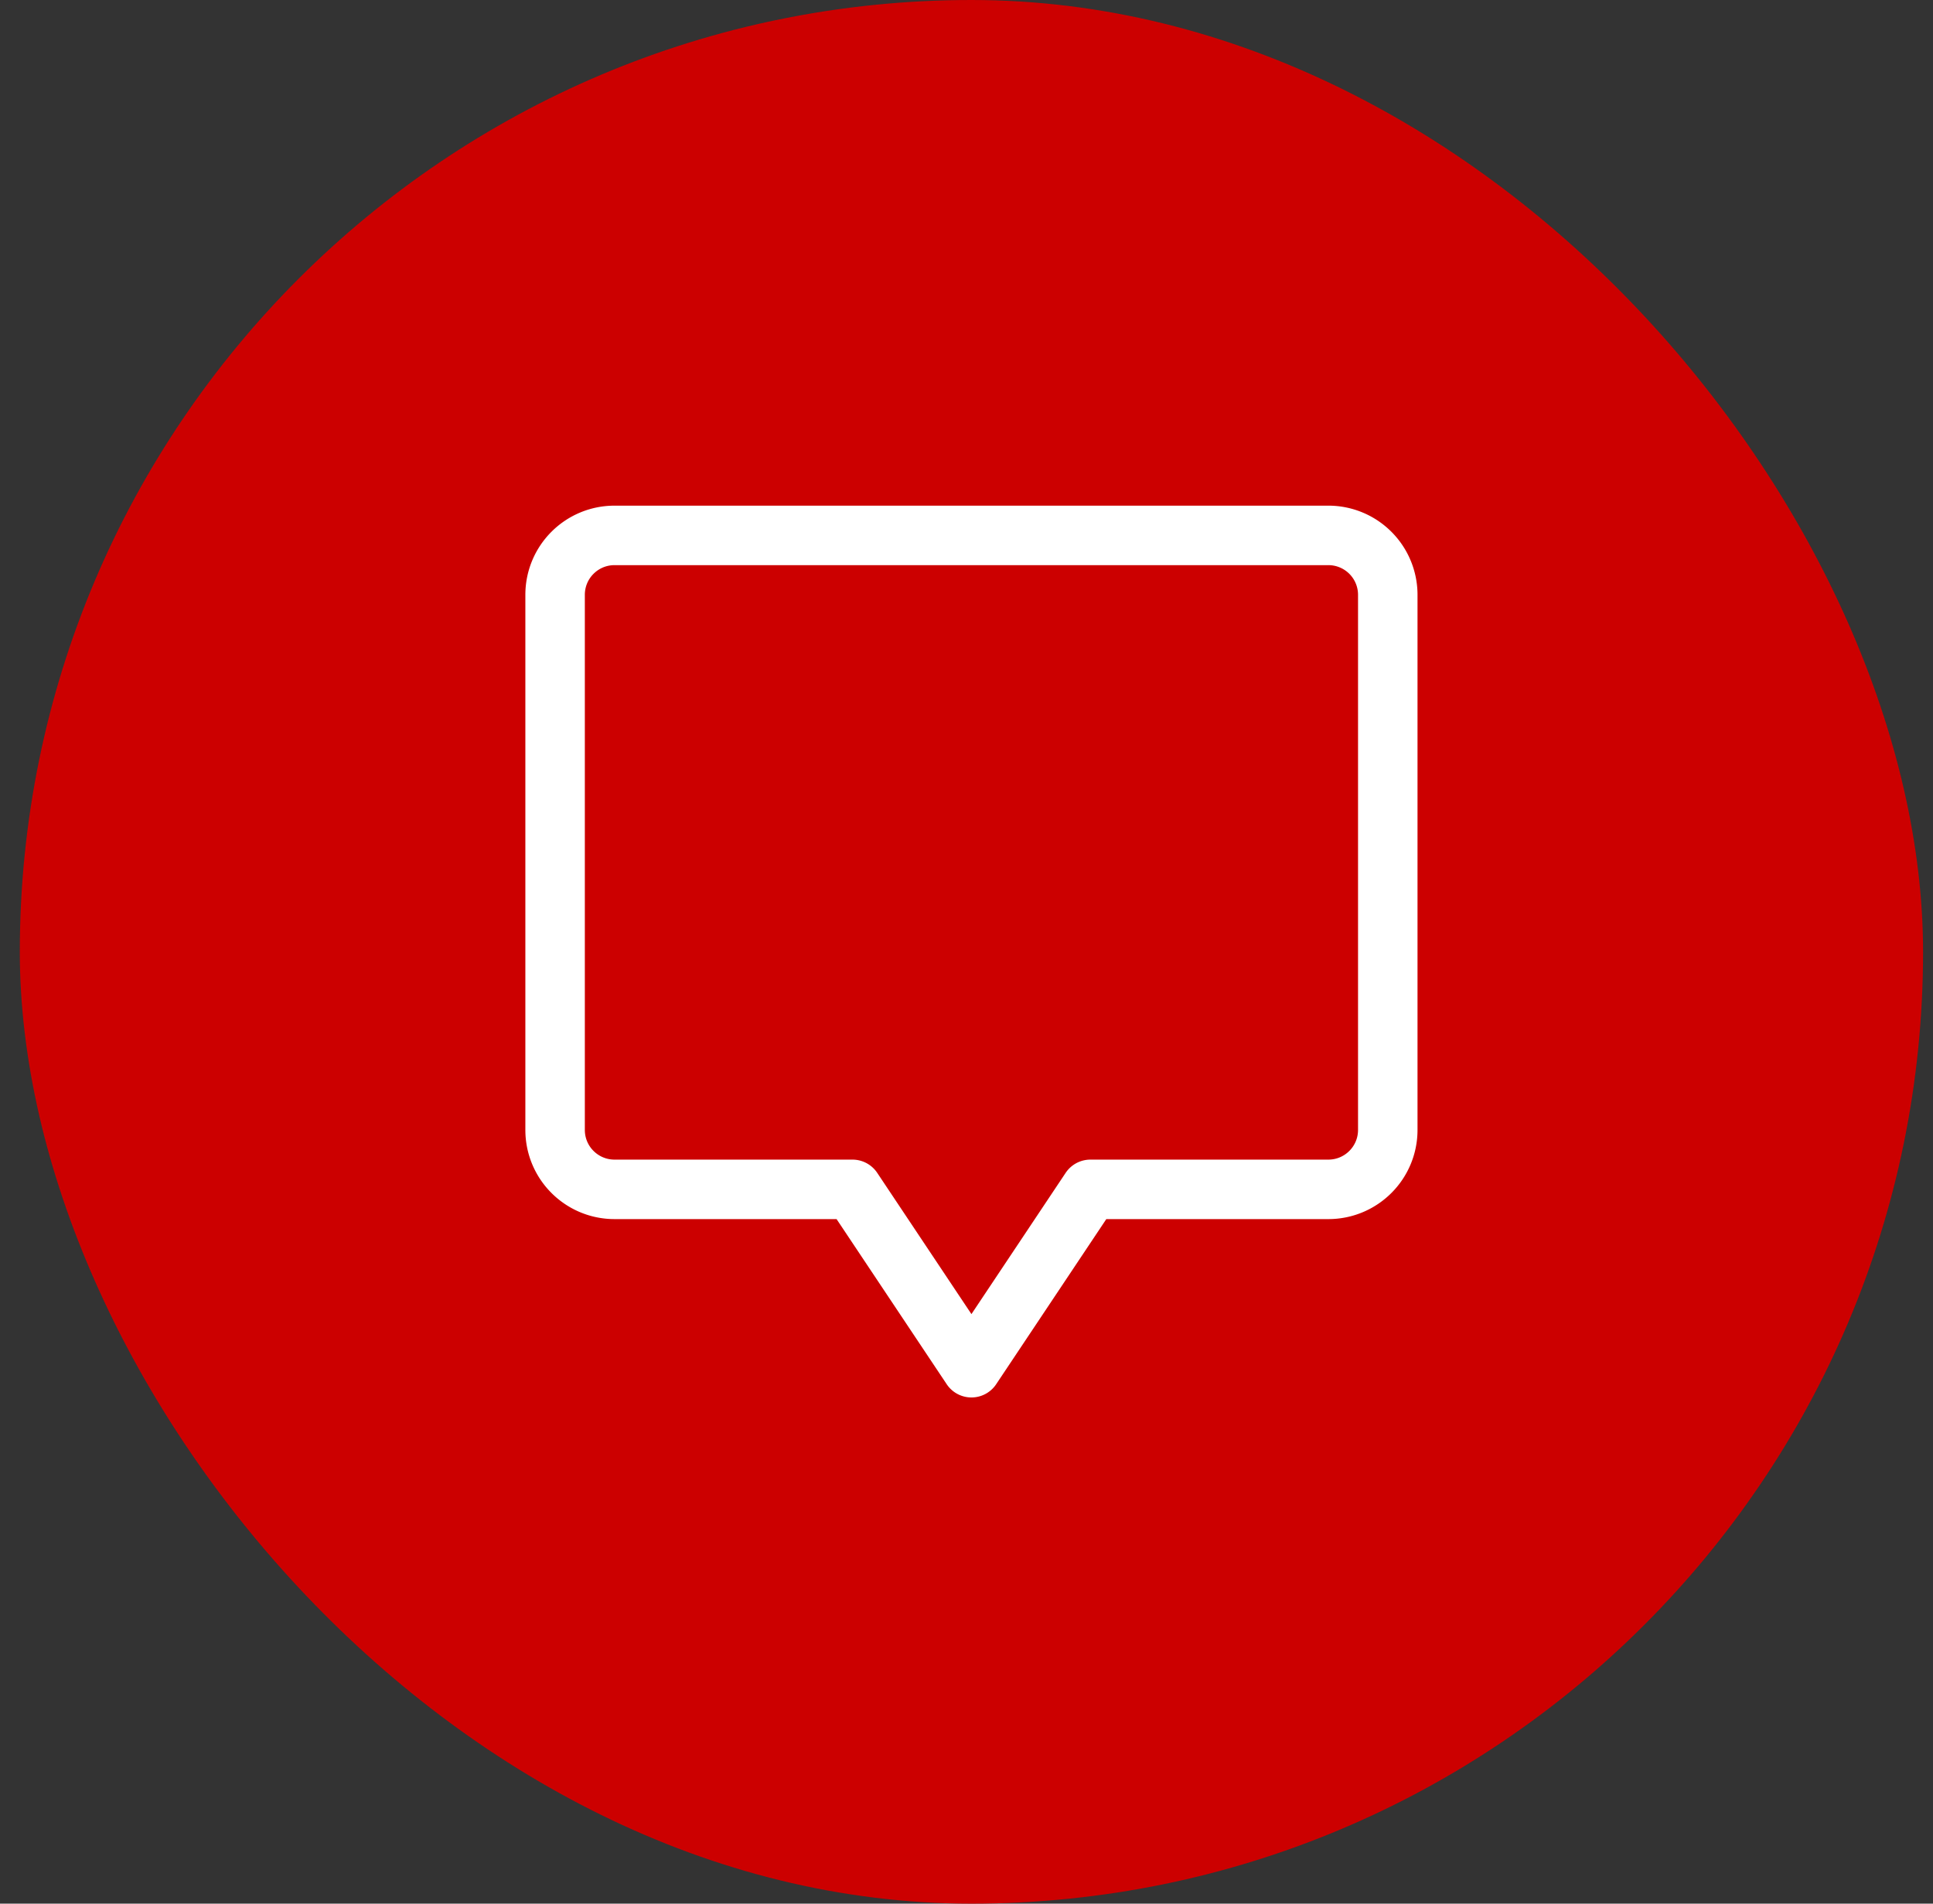 <svg xmlns="http://www.w3.org/2000/svg" width="65" height="64" fill="none"><rect width="100%" height="100%" fill="#333333" stroke="none"/><rect width="64" height="64" x=".666" fill="#C00" rx="32"/><path stroke="#fff" stroke-linecap="square" stroke-linejoin="round" stroke-width="2" d="m28.666 39.986 4 5.996 4-5.996h8c1.106 0 2-.894 2-1.999V19.999a1.998 1.998 0 0 0-2-1.999h-24c-1.106 0-2 .893-2 1.999v17.988c0 1.105.894 1.999 2 1.999h8Z" clip-rule="evenodd"/></svg>